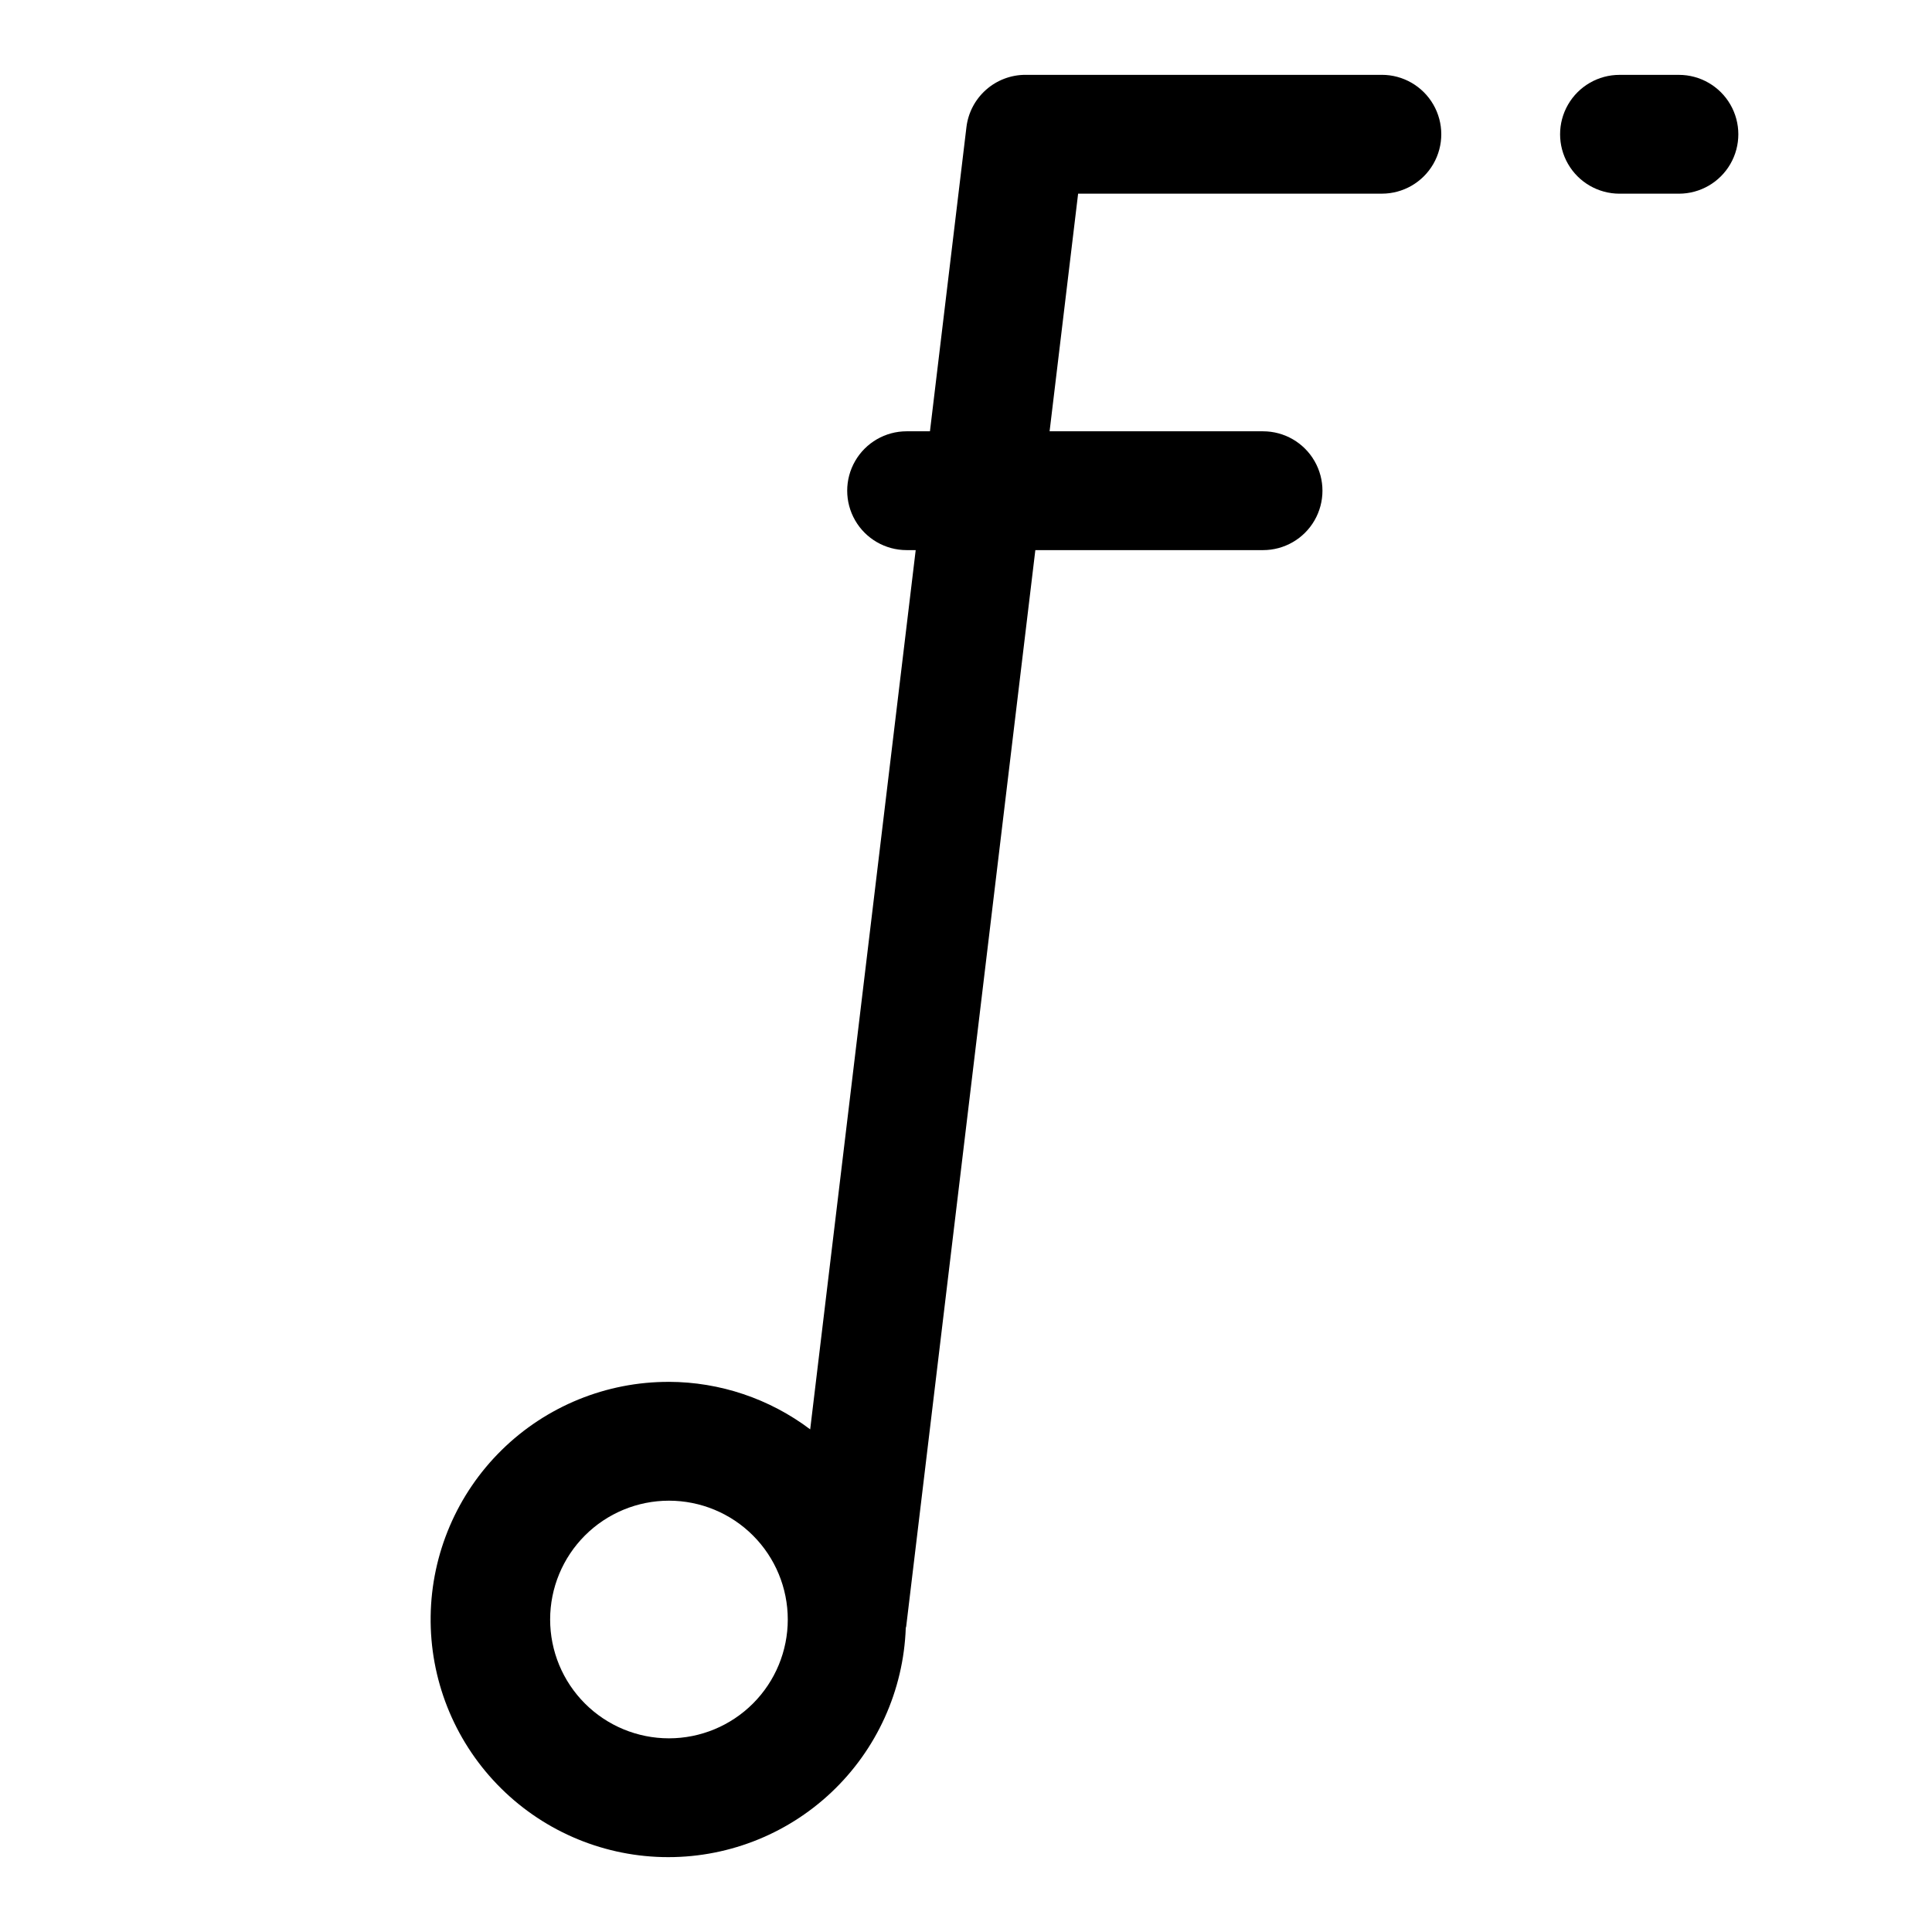 <?xml version="1.0" encoding="UTF-8"?>
<!-- Uploaded to: SVG Repo, www.svgrepo.com, Generator: SVG Repo Mixer Tools -->
<svg fill="#000000" width="800px" height="800px" version="1.1" viewBox="144 144 512 512" xmlns="http://www.w3.org/2000/svg">
 <g>
  <path d="m321.28 510.21c-16.582-0.047-32.516 6.449-44.34 18.078s-18.586 27.453-18.812 44.035c-0.227 16.586 6.098 32.586 17.602 44.535 11.5 11.949 27.25 18.879 43.828 19.285 16.582 0.406 32.652-5.746 44.723-17.117 12.074-11.371 19.172-27.047 19.758-43.621 0-0.125 0.094-0.219 0.109-0.348l34.227-285.27h60.348c5.625 0 10.824-3 13.633-7.871 2.812-4.871 2.812-10.871 0-15.742-2.809-4.871-8.008-7.875-13.633-7.875h-56.57l7.559-62.977h80.5c5.625 0 10.82-3 13.633-7.871s2.812-10.871 0-15.742c-2.812-4.871-8.008-7.875-13.633-7.875h-94.465c-3.852 0-7.57 1.414-10.449 3.969-2.883 2.555-4.727 6.078-5.184 9.902l-9.668 80.594h-6.188c-5.625 0-10.82 3.004-13.633 7.875-2.812 4.871-2.812 10.871 0 15.742 2.812 4.871 8.008 7.871 13.633 7.871h2.41l-27.961 233.01c-10.785-8.133-23.918-12.551-37.426-12.594zm0 94.465c-8.352 0-16.359-3.316-22.266-9.223-5.902-5.906-9.223-13.914-9.223-22.266 0-8.352 3.32-16.359 9.223-22.266 5.906-5.906 13.914-9.223 22.266-9.223 8.352 0 16.359 3.316 22.266 9.223s9.223 13.914 9.223 22.266c0 8.352-3.316 16.359-9.223 22.266s-13.914 9.223-22.266 9.223z"/>
  <path d="m588.93 163.84h-15.742c-5.625 0-10.824 3.004-13.637 7.875-2.812 4.871-2.812 10.871 0 15.742s8.012 7.871 13.637 7.871h15.742c5.625 0 10.824-3 13.637-7.871s2.812-10.871 0-15.742c-2.812-4.871-8.012-7.875-13.637-7.875z"/>
 </g>
</svg>